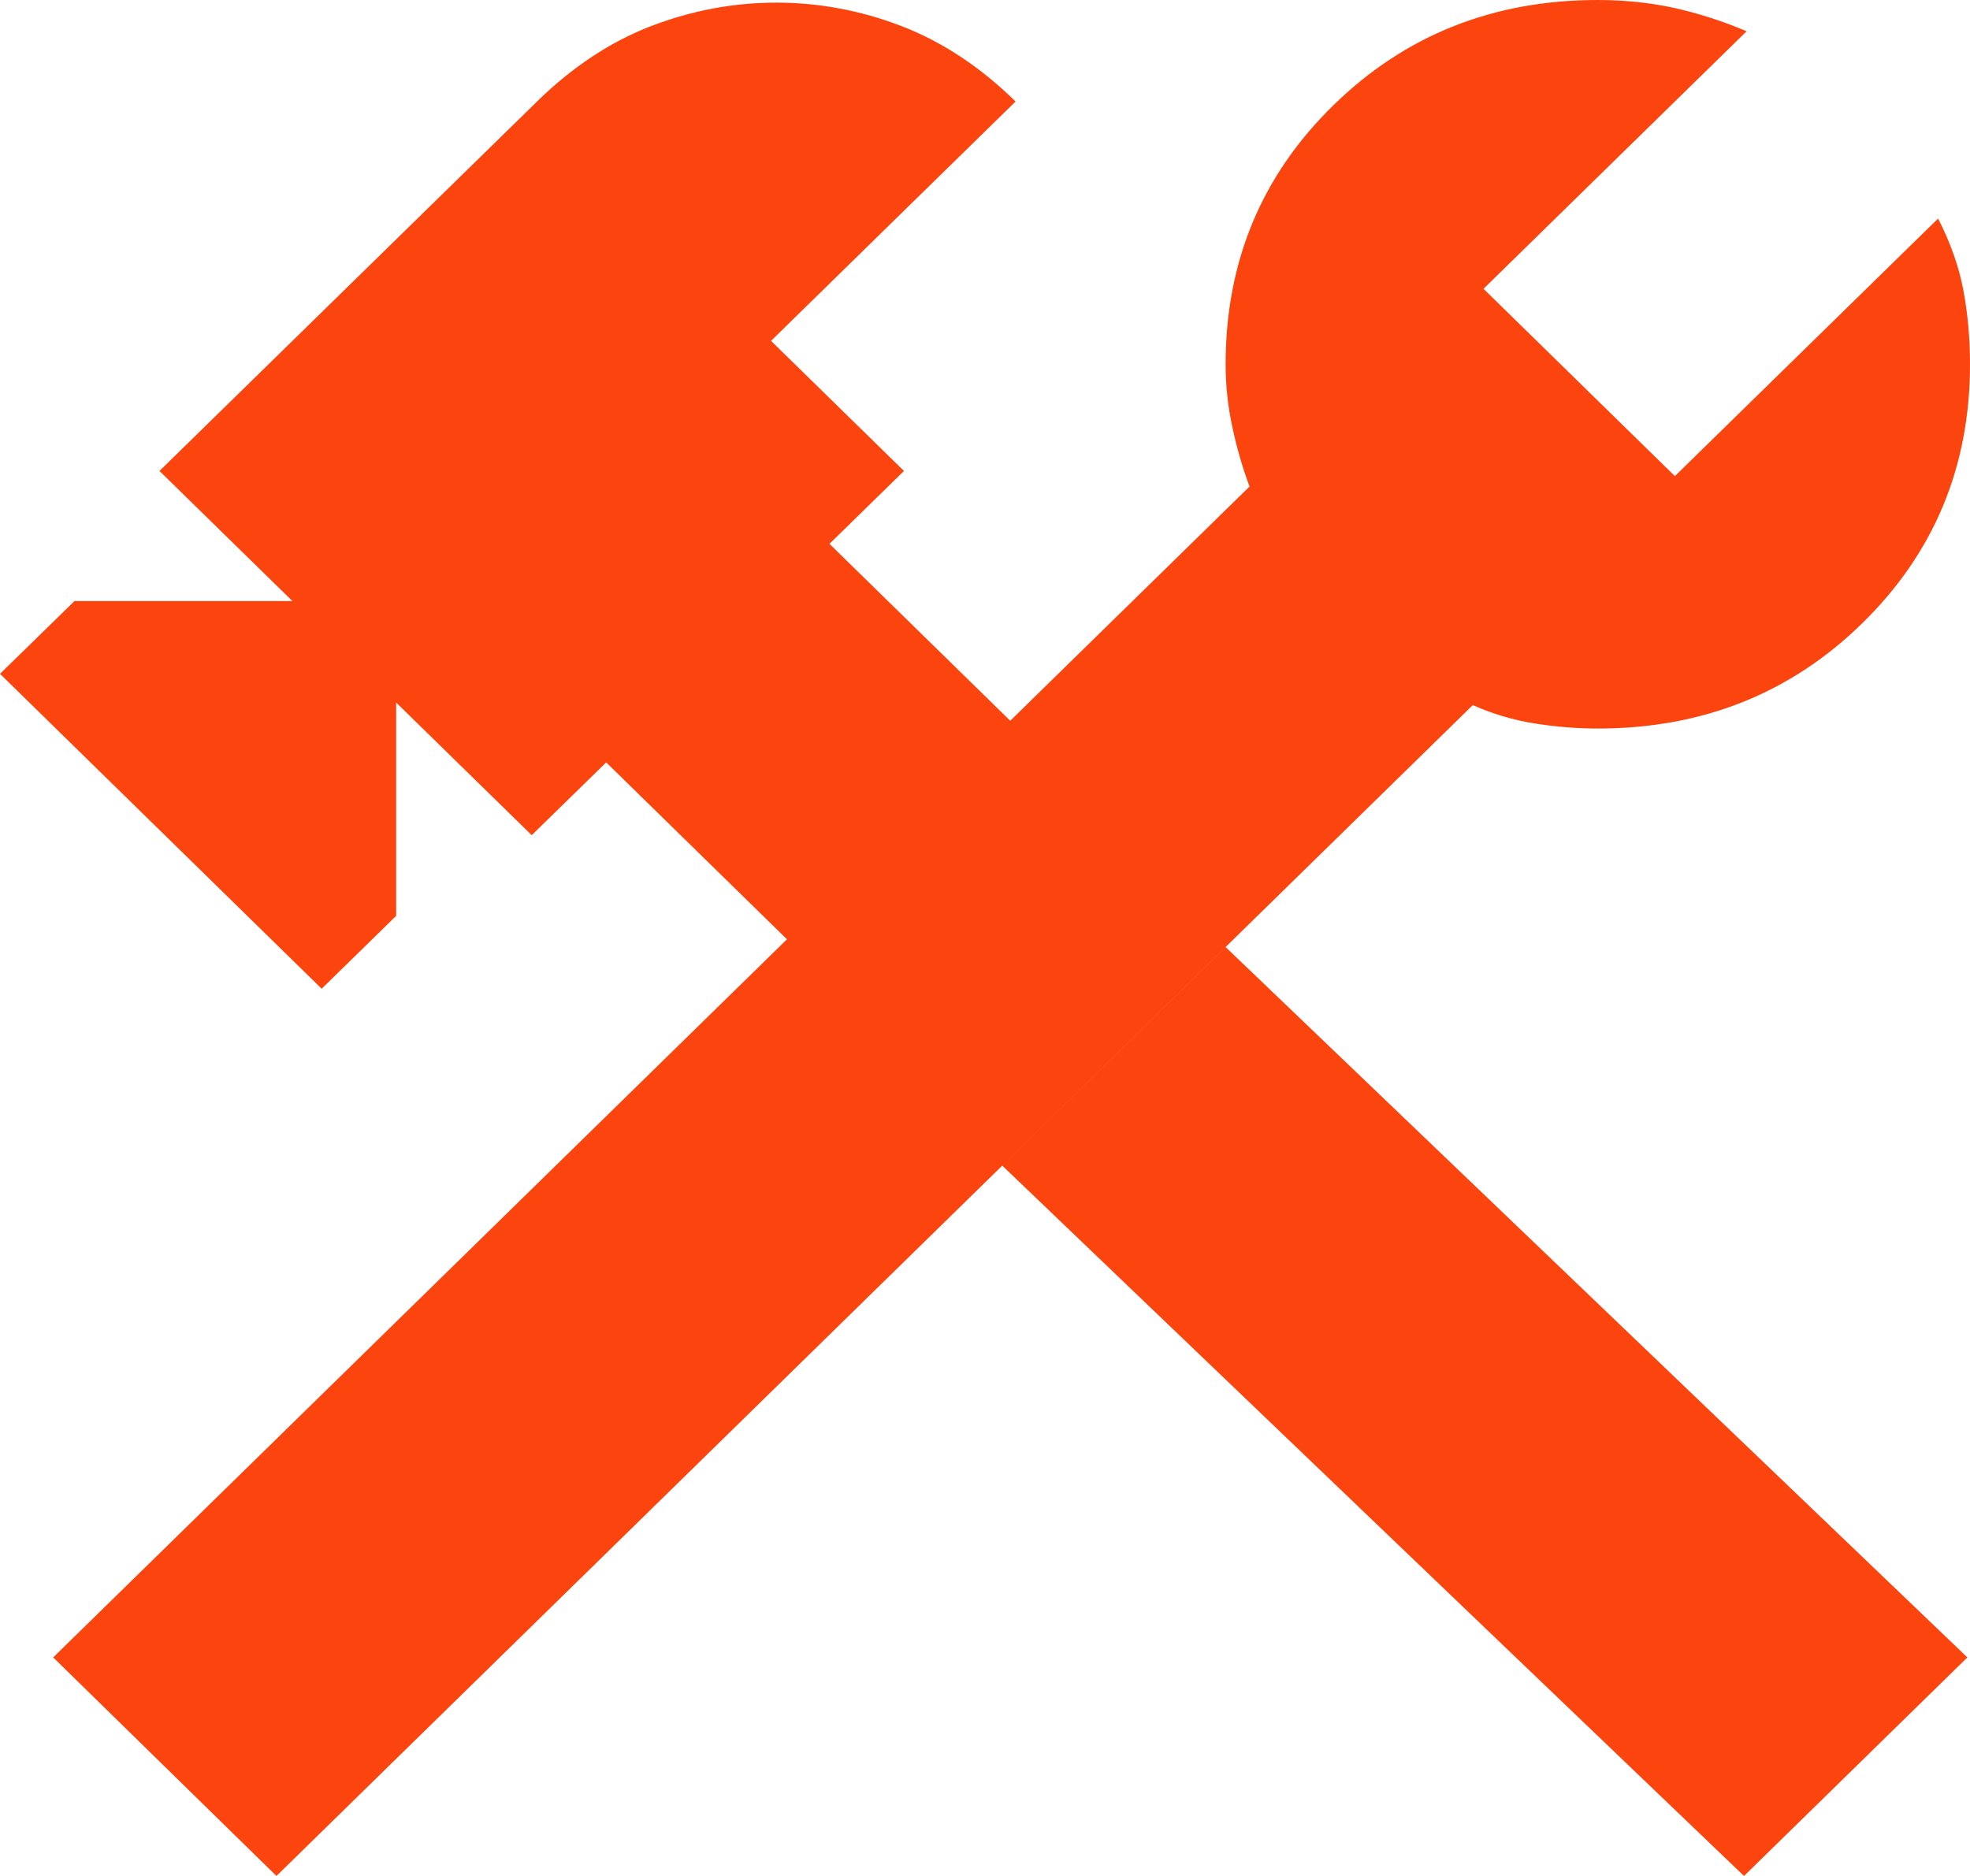 <svg width="21" height="20" viewBox="0 0 21 20" fill="none" xmlns="http://www.w3.org/2000/svg">
<path d="M18.591 20L10.684 12.427L13.065 10.097L20.972 17.67L18.591 20ZM2.947 20L0.567 17.67L8.389 10.014L6.462 8.128L5.668 8.904L4.223 7.49V9.764L3.429 10.541L0 7.184L0.794 6.408H3.117L1.7 5.021L5.725 1.082C6.103 0.712 6.509 0.444 6.943 0.277C7.378 0.111 7.822 0.028 8.275 0.028C8.729 0.028 9.173 0.111 9.607 0.277C10.042 0.444 10.448 0.712 10.826 1.082L8.219 3.634L9.636 5.021L8.842 5.798L10.769 7.684L13.32 5.187C13.244 4.984 13.183 4.771 13.136 4.549C13.088 4.327 13.065 4.105 13.065 3.884C13.065 2.792 13.447 1.872 14.213 1.123C14.978 0.374 15.918 0 17.032 0C17.316 0 17.585 0.028 17.84 0.083C18.095 0.139 18.355 0.222 18.619 0.333L15.814 3.079L17.854 5.076L20.66 2.33C20.792 2.589 20.882 2.843 20.929 3.093C20.976 3.343 21 3.606 21 3.884C21 4.975 20.617 5.895 19.852 6.644C19.087 7.393 18.147 7.767 17.032 7.767C16.806 7.767 16.579 7.748 16.352 7.712C16.125 7.675 15.908 7.61 15.7 7.517L2.947 20Z" fill="#FC440F"/>
</svg>

